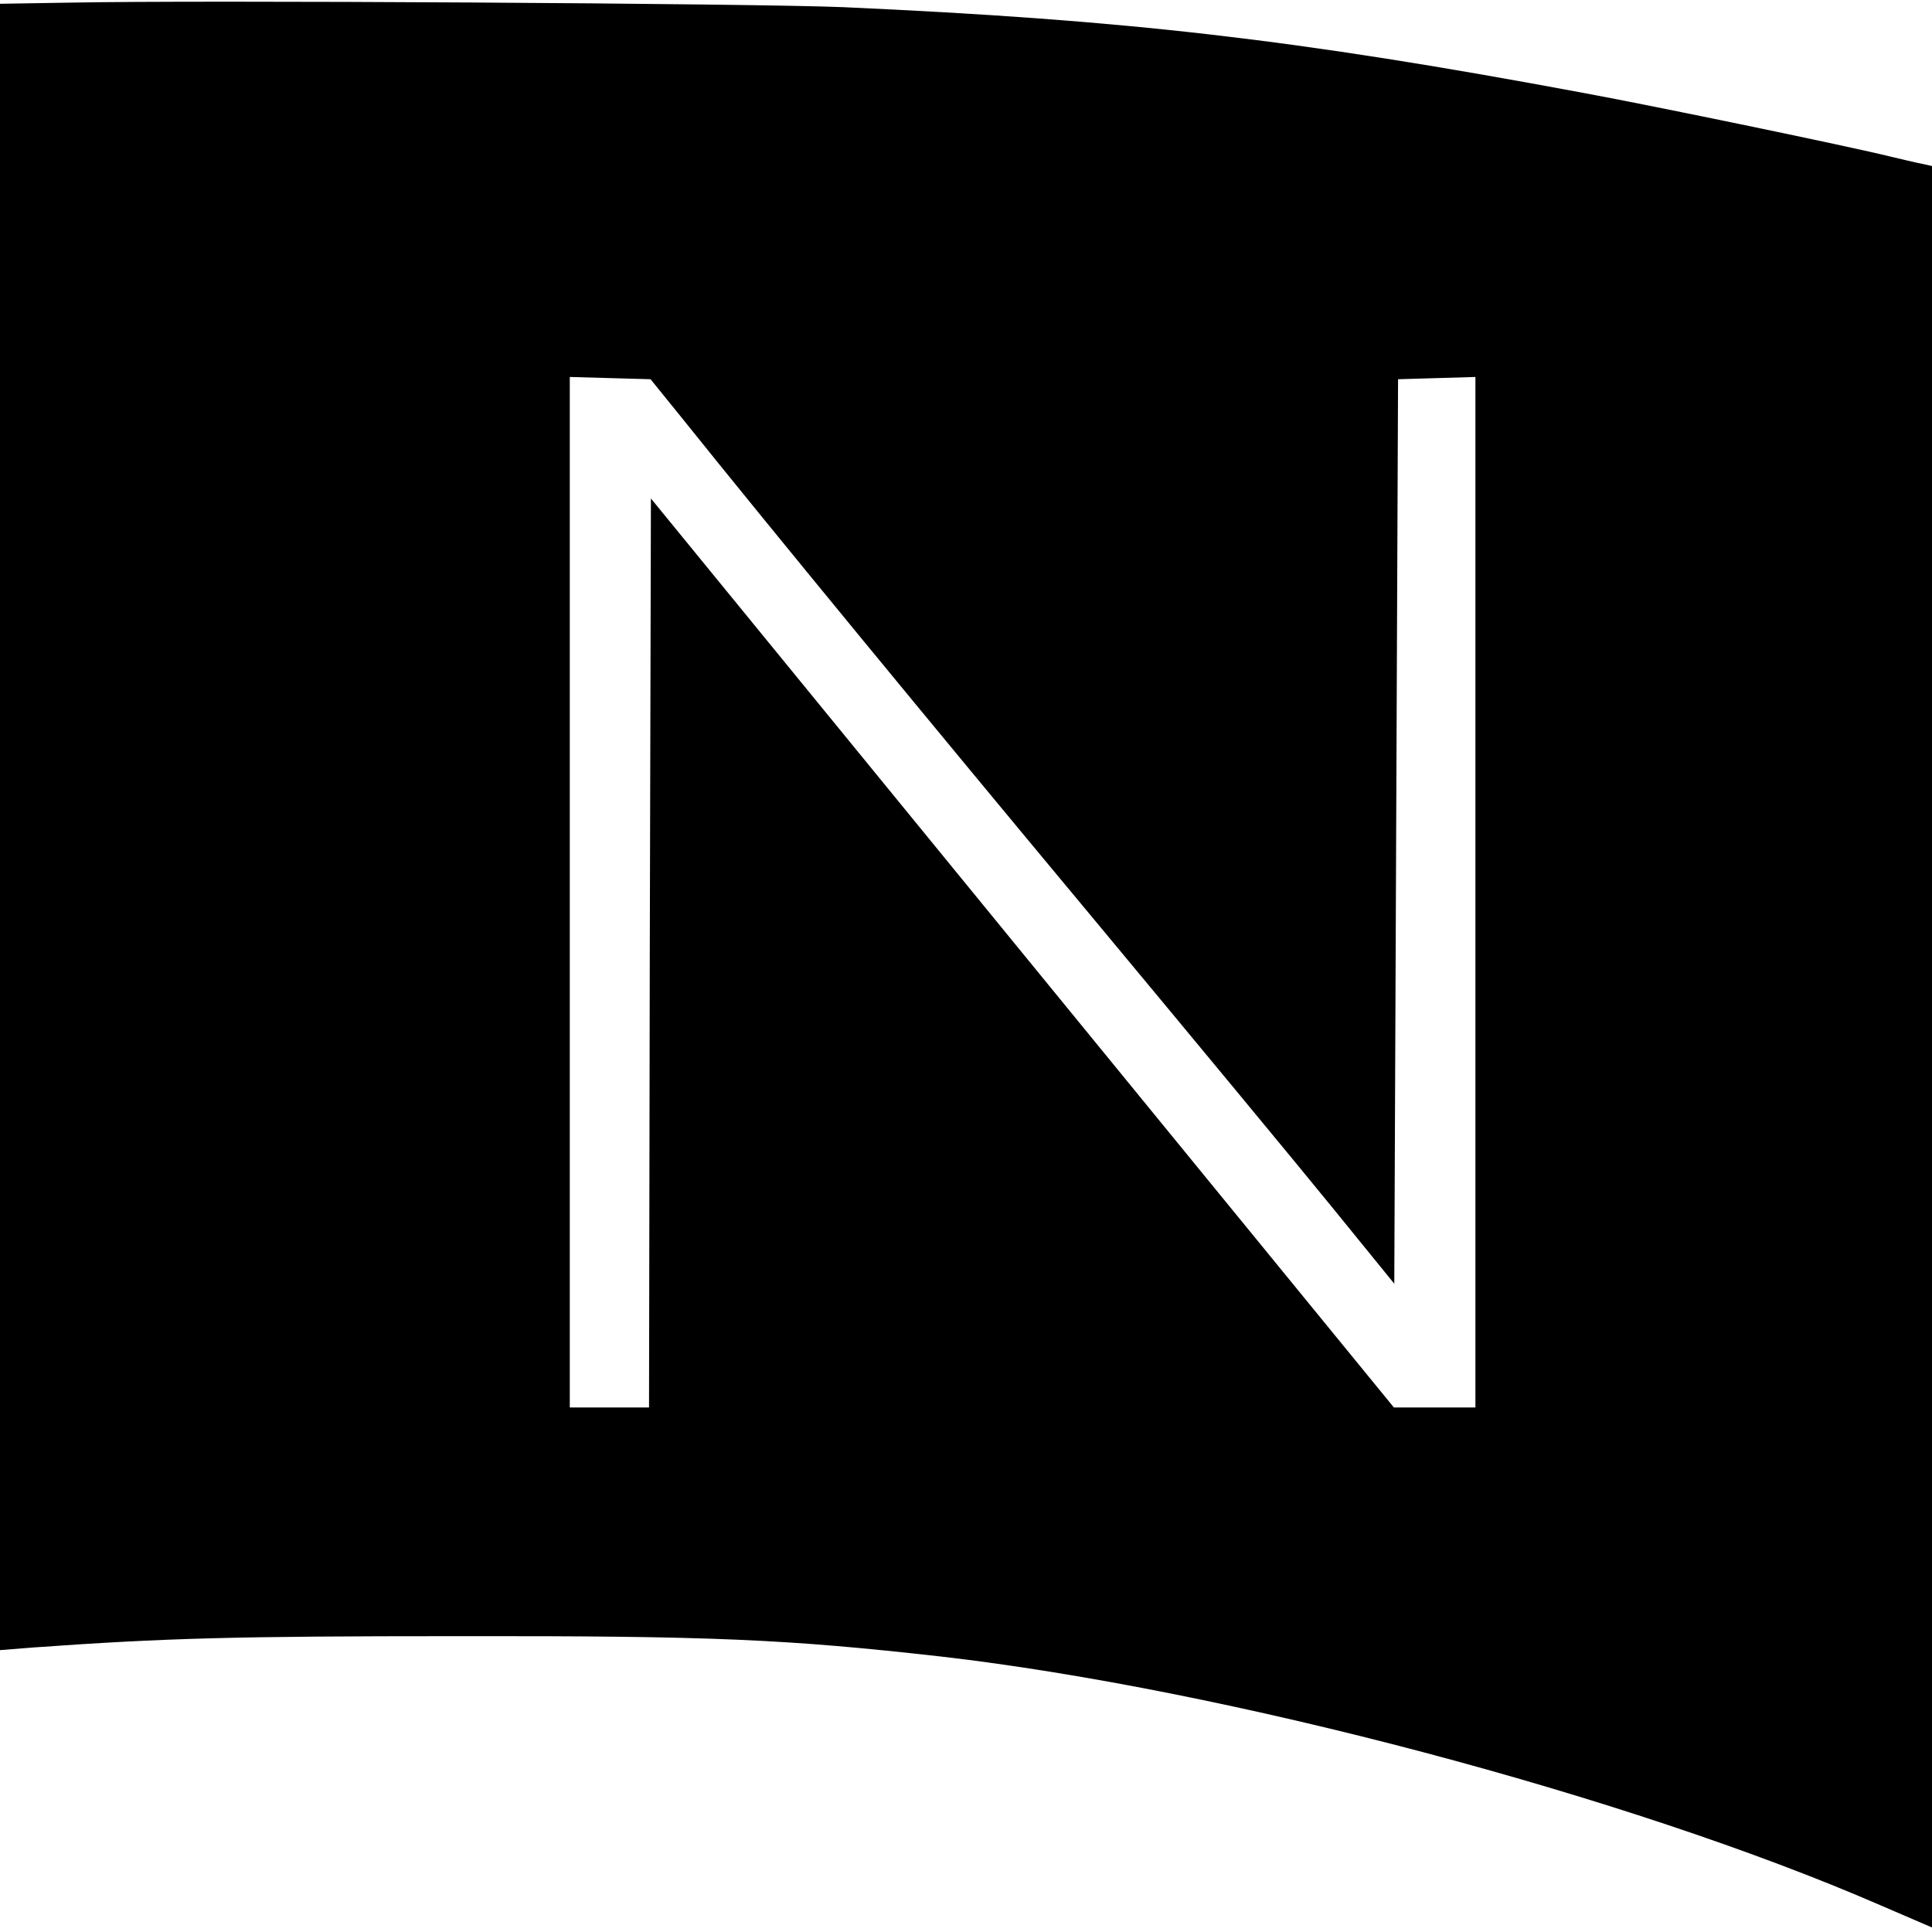 <?xml version="1.0" standalone="no"?>
<!DOCTYPE svg PUBLIC "-//W3C//DTD SVG 20010904//EN"
 "http://www.w3.org/TR/2001/REC-SVG-20010904/DTD/svg10.dtd">
<svg version="1.0" xmlns="http://www.w3.org/2000/svg"
 width="512pt" height="512pt" viewBox="0 0 512 512"
 preserveAspectRatio="xMidYMid meet">
<g transform="translate(0,512) scale(0.1,-0.1)"
fill="#000000" stroke="none">
<path d="M183 5113 l-183 -3 0 -2182 0 -2181 88 7 c350 25 536 30 1122 30 678
1 875 -8 1284 -54 754 -87 1822 -369 2489 -659 l137 -59 0 2334 0 2334 -27 6
c-16 3 -53 12 -83 19 -104 26 -625 134 -815 169 -761 142 -1207 193 -1960 227
-240 10 -1708 19 -2052 12z m1622 -1098 c238 -297 660 -810 1083 -1318 262
-315 551 -664 642 -776 l165 -203 5 1198 5 1199 103 3 102 3 0 -1366 0 -1365
-108 0 -108 0 -985 1205 -984 1204 -3 -1204 -2 -1205 -105 0 -105 0 0 1365 0
1366 107 -3 107 -3 81 -100z"/>
</g>
</svg>
